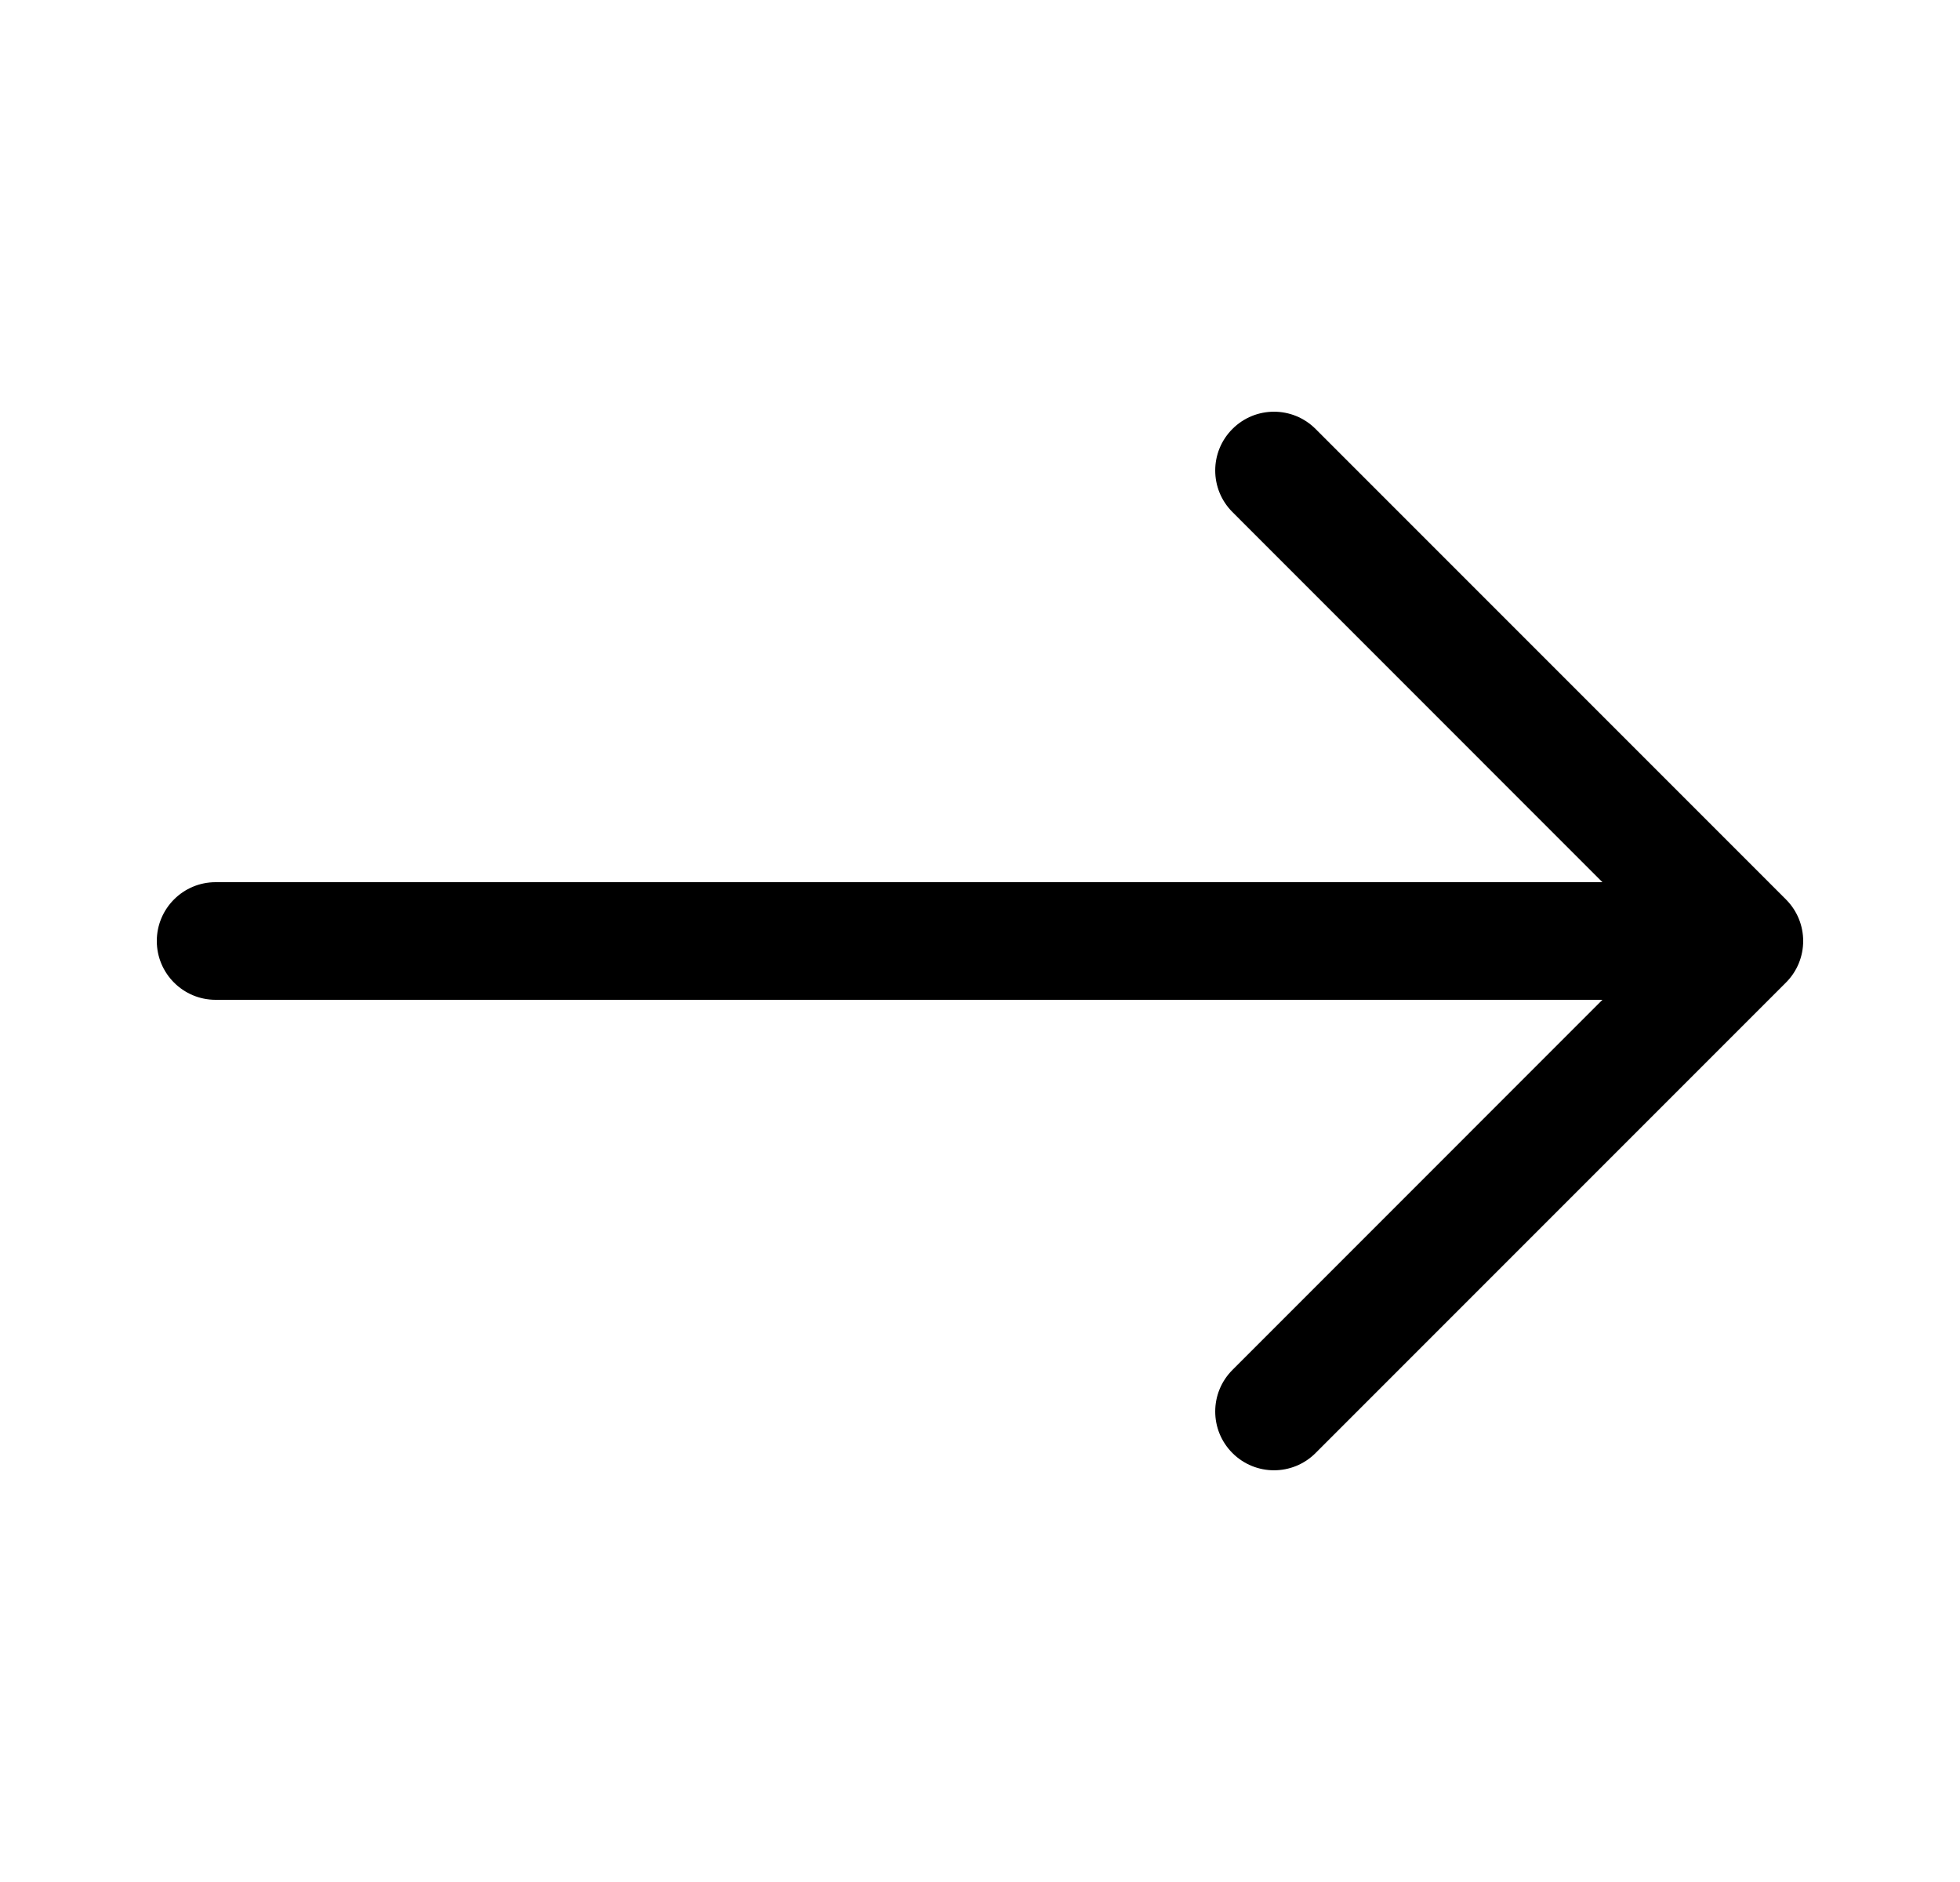 <svg xmlns="http://www.w3.org/2000/svg" viewBox="0 0 25 24" height="24" width="25"><g xmlns="http://www.w3.org/2000/svg" transform="matrix(-1 0 0 -1 25 24)"><path fill-rule="evenodd" clip-rule="evenodd" d="M23 12C23 11.586 22.664 11.25 22.25 11.25H4.561L9.28 6.53C9.573 6.237 9.573 5.763 9.28 5.47C8.987 5.177 8.513 5.177 8.22 5.47L2.22 11.47C1.927 11.763 1.927 12.237 2.22 12.53L8.22 18.53C8.513 18.823 8.987 18.823 9.28 18.53C9.573 18.237 9.573 17.763 9.28 17.47L4.561 12.75H22.25C22.664 12.75 23 12.414 23 12Z" fill="black"/></g></svg>